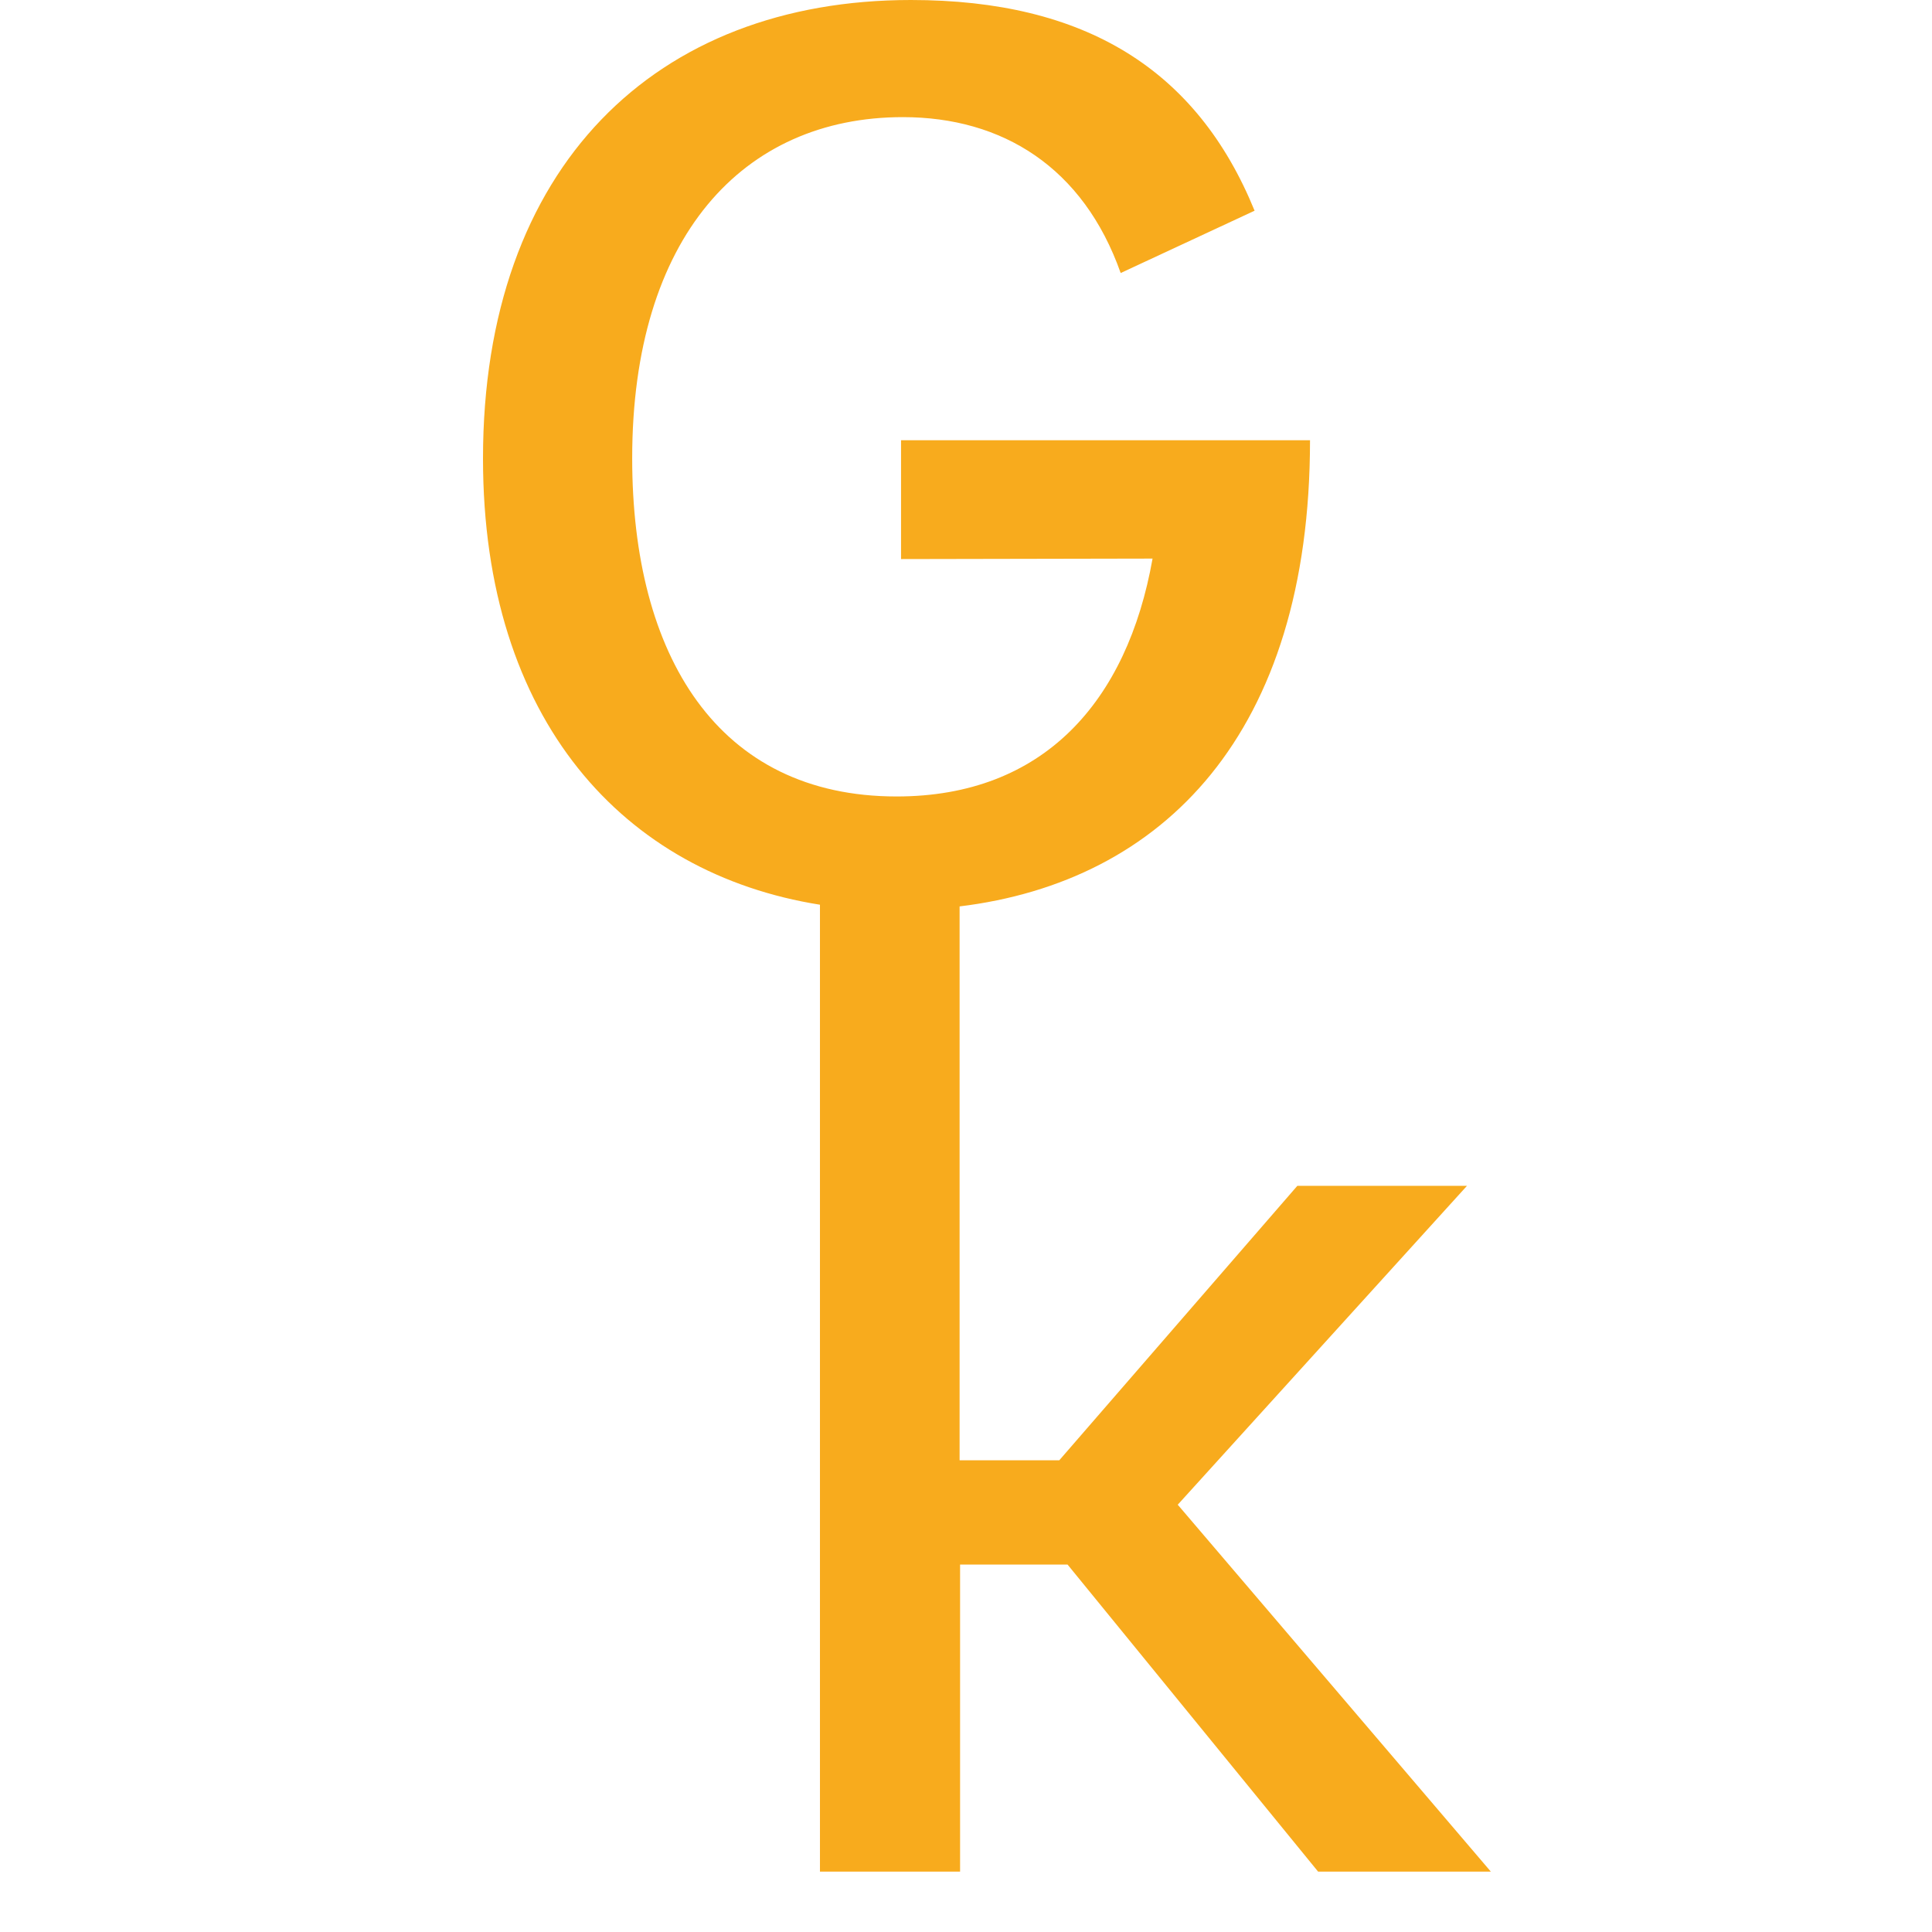 <svg xmlns="http://www.w3.org/2000/svg" width="32" height="32" fill="none"><path fill="#F8AB1D" d="m19.506 24.924 4.792-5.283h-2.81l-3.943 4.546h-1.651v-9.174c3.363-.41 5.804-2.852 5.804-7.721h-6.774V9.26l4.166-.008c-.42 2.369-1.806 3.94-4.239 3.94-2.964 0-4.38-2.332-4.38-5.602 0-3.662 1.832-5.65 4.483-5.65 1.652 0 2.99.834 3.608 2.582L20.78 3.49C19.827 1.154 17.974 0 15.087 0 10.861 0 8 2.754 8 7.595c0 4.341 2.338 6.874 5.581 7.39V31h2.321v-5.086h1.78L21.832 31h2.861l-5.178-6.068-.008-.008z"/></svg>